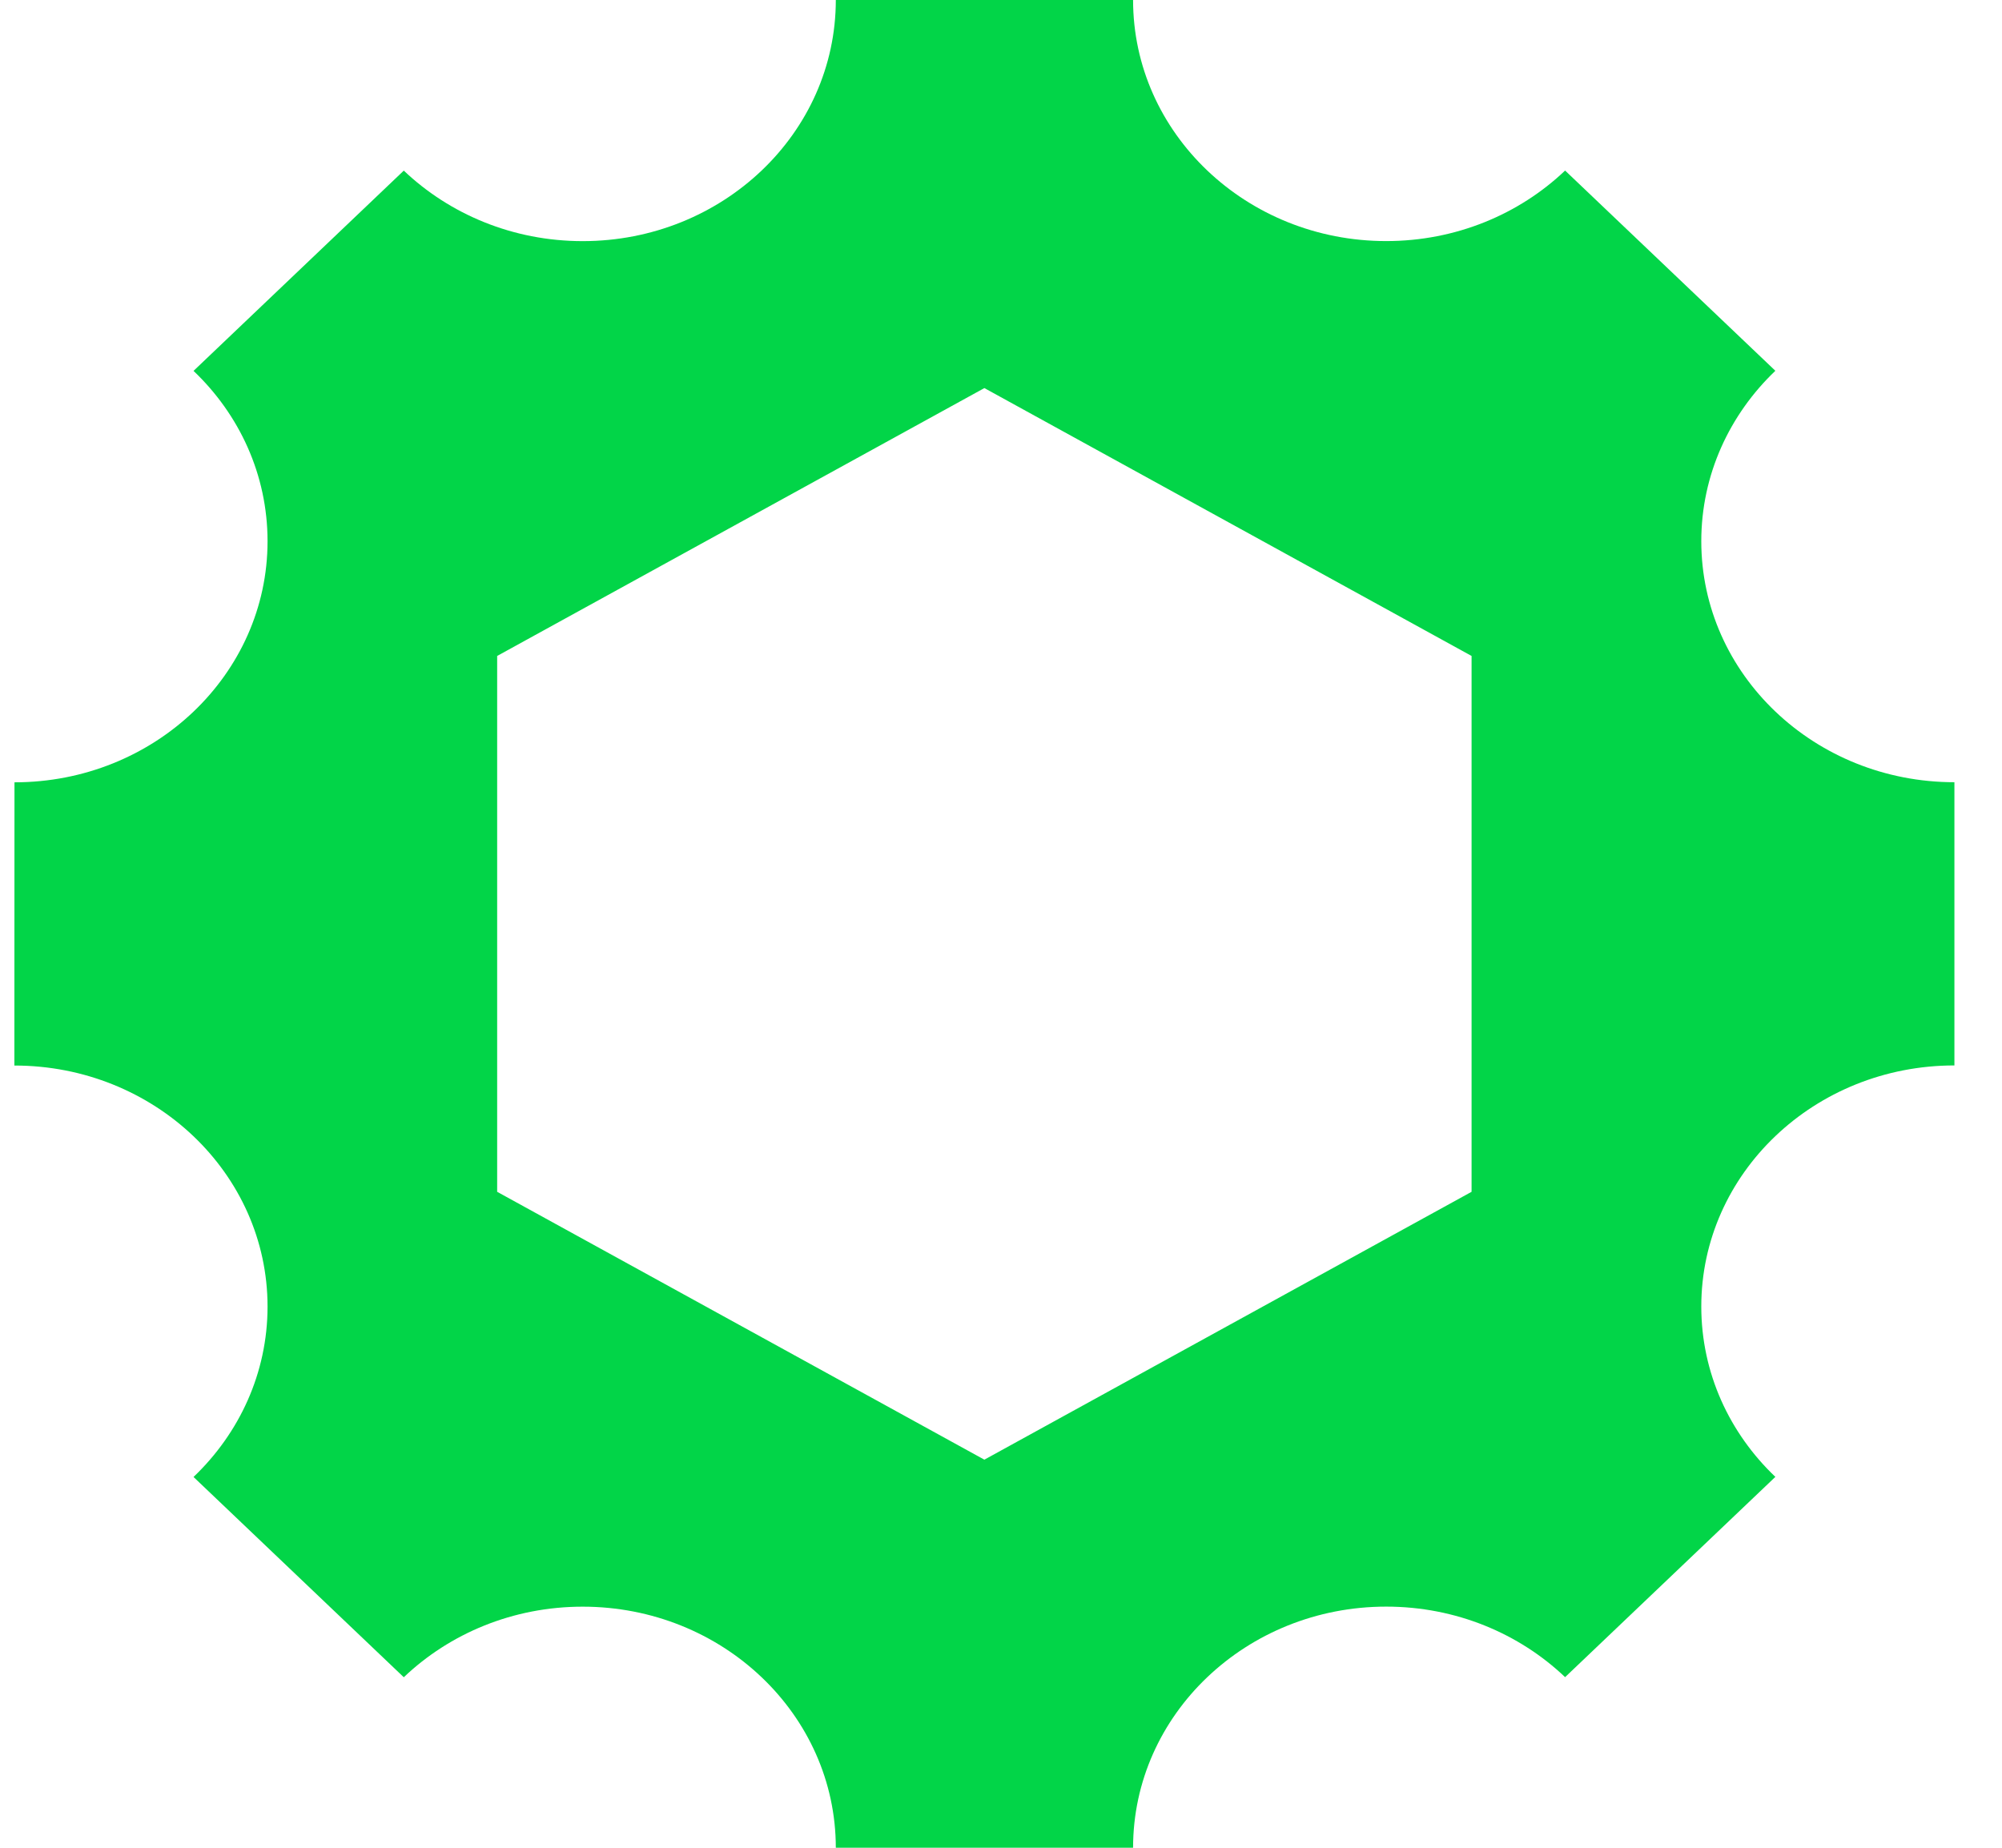 <svg width="39" height="36" viewBox="0 0 39 36" fill="none" xmlns="http://www.w3.org/2000/svg">
<g clip-path="url(#clip0_486_1189)">
<path d="M38.073 15.24C35.35 15.24 33.142 13.137 33.142 10.544C33.142 9.248 33.695 8.073 34.585 7.224L30.489 3.323C29.597 4.172 28.364 4.697 27.004 4.697C24.281 4.697 22.073 2.594 22.073 0H16.282C16.282 2.595 14.074 4.698 11.351 4.698C9.99 4.698 8.758 4.172 7.866 3.324L3.77 7.226C4.662 8.075 5.212 9.249 5.212 10.545C5.212 13.139 3.005 15.242 0.282 15.242L0.28 20.76C3.003 20.76 5.212 22.863 5.212 25.456C5.212 26.752 4.66 27.927 3.77 28.776L7.866 32.678C8.758 31.828 9.99 31.303 11.351 31.303C14.074 31.303 16.282 33.406 16.282 36H22.073C22.073 33.405 24.281 31.302 27.004 31.302C28.364 31.302 29.597 31.827 30.489 32.676L34.585 28.774C33.693 27.925 33.142 26.751 33.142 25.455C33.142 22.861 35.35 20.758 38.073 20.758V15.24ZM28.667 23.22L19.176 28.439L9.685 23.22V12.78L19.176 7.561L28.667 12.78V23.22Z" fill="#02D548"/>
</g>
<defs>
<clipPath id="clip0_486_1189">
<rect width="38" height="36" fill="white" transform="translate(0.28)"/>
</clipPath>
</defs>
</svg>
